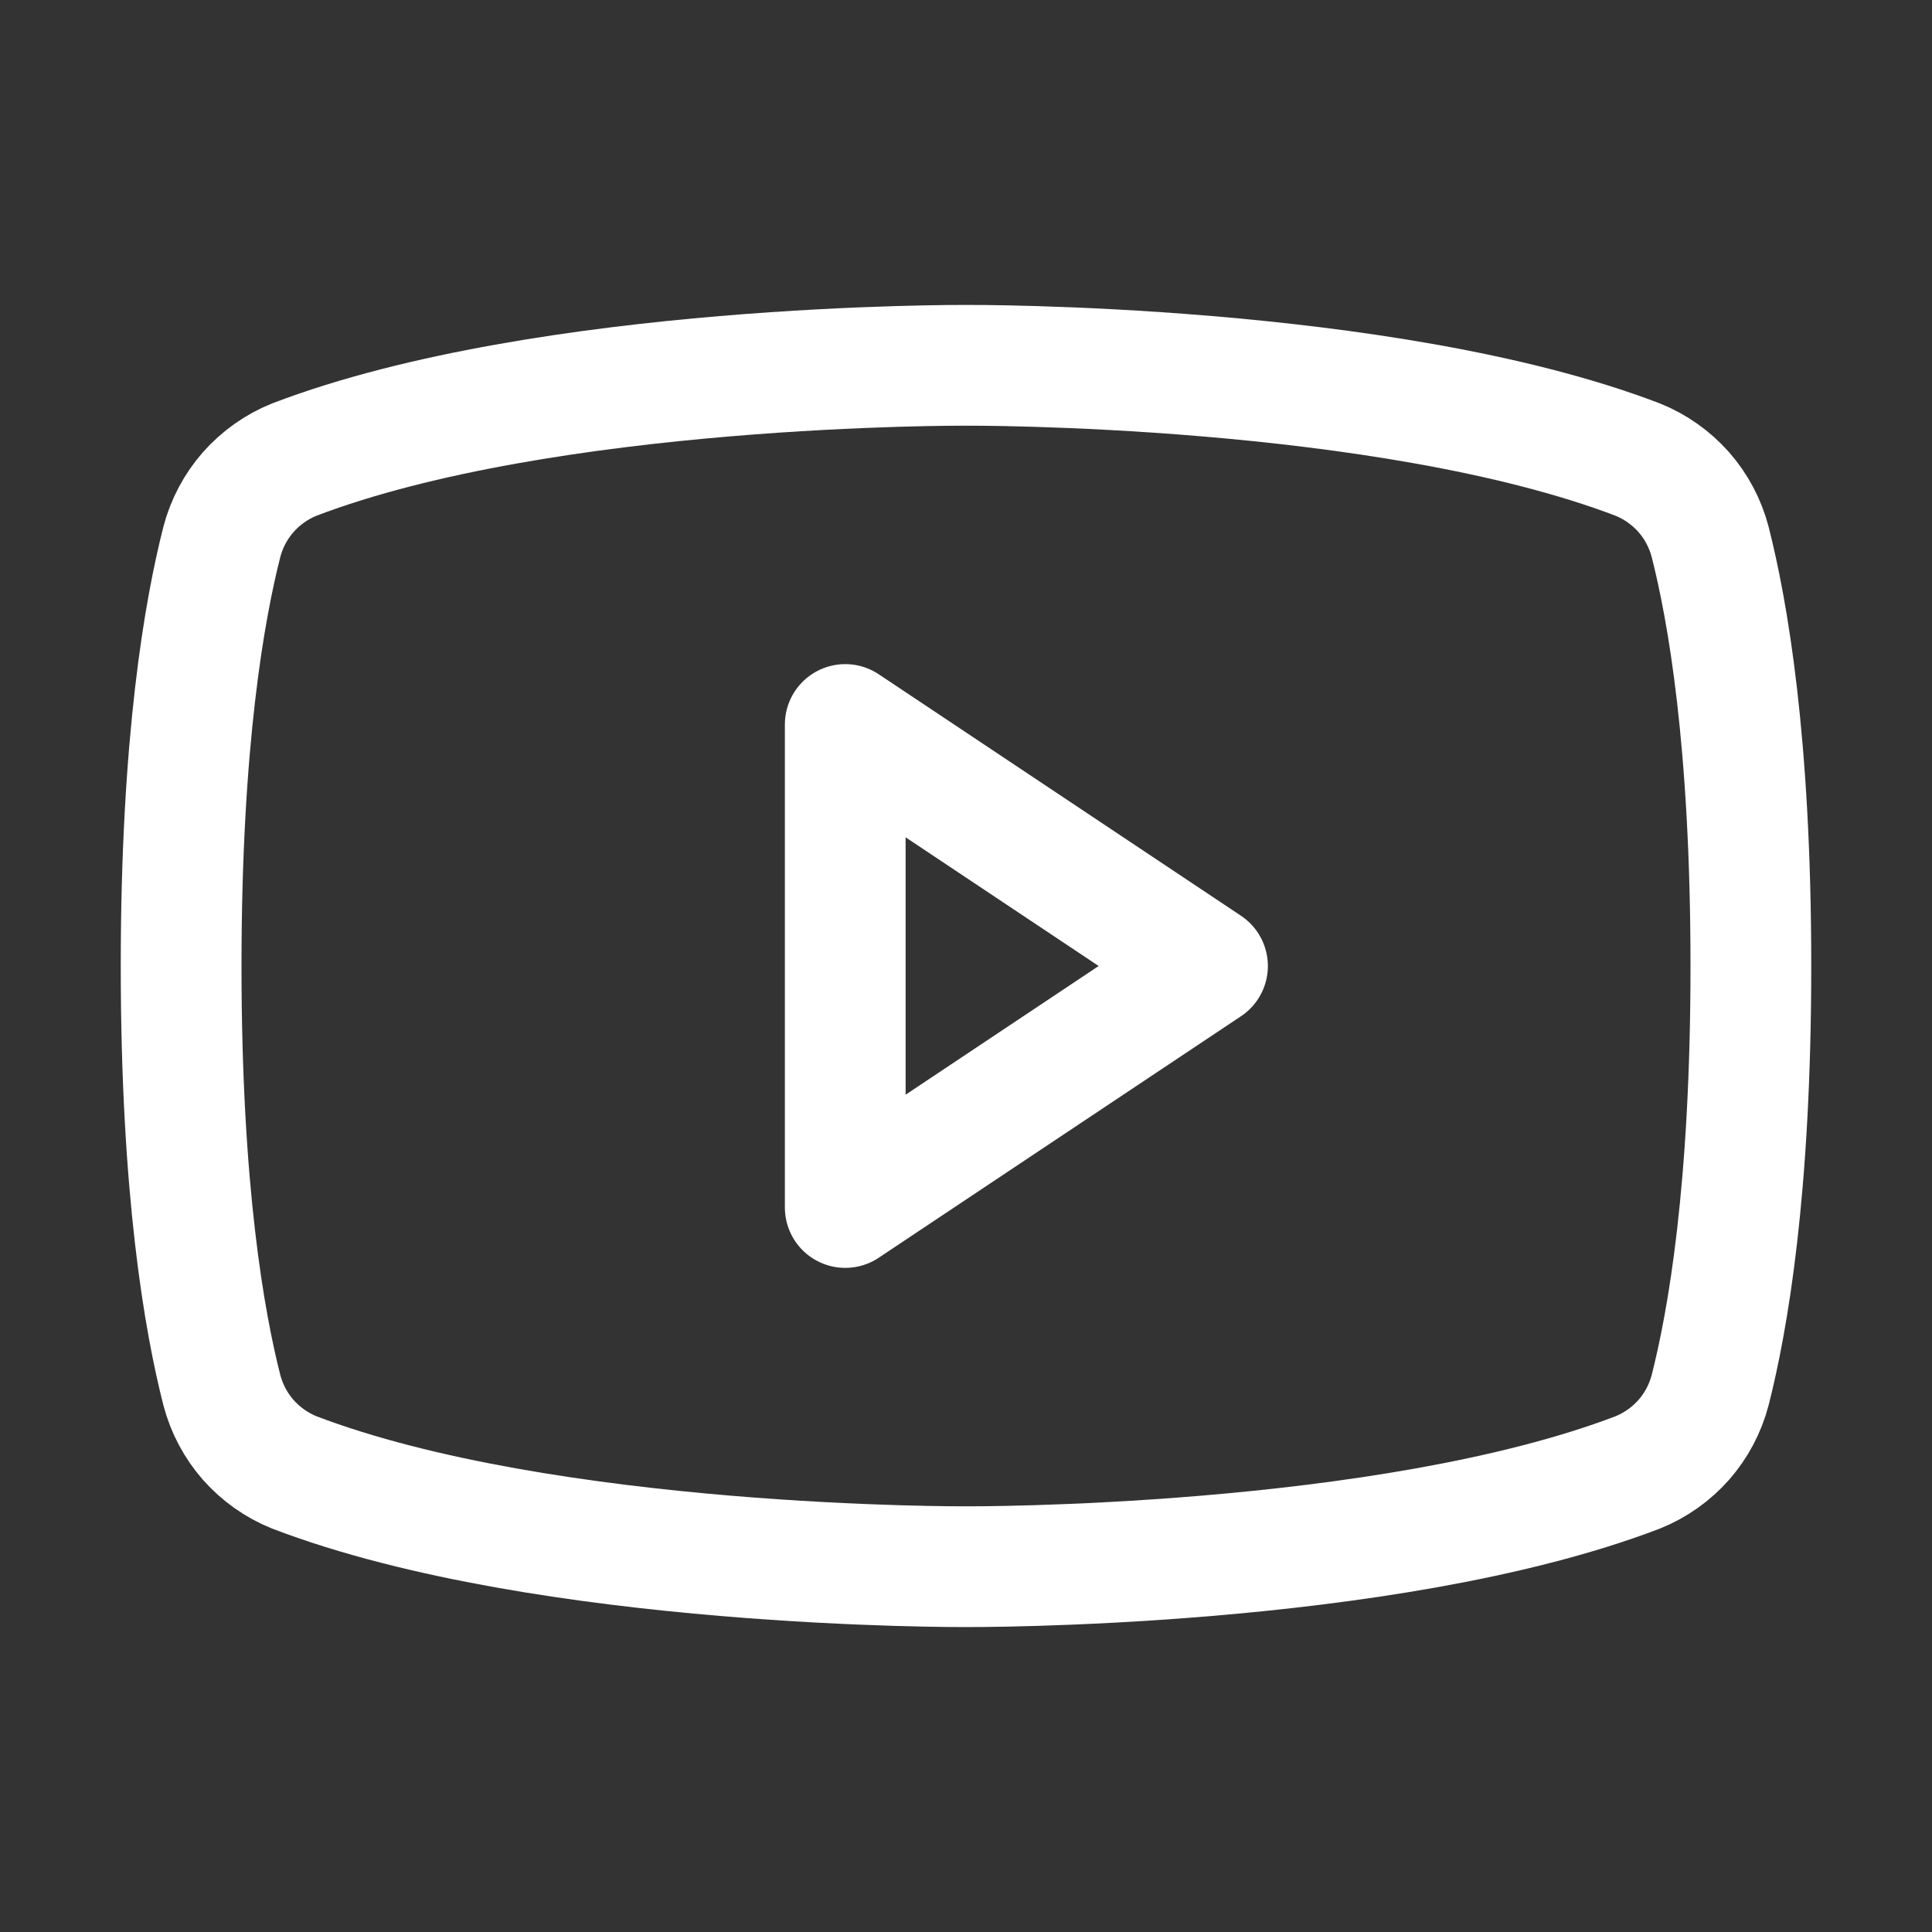 <svg width="24" height="24" viewBox="0 0 24 24" fill="none" xmlns="http://www.w3.org/2000/svg">
<rect x="0" y="0" width="24" height="24" fill="#333333" stroke="none"/>
<path d="M15 12L10.5 9V15L15 12Z" stroke="white" stroke-width="1.5" stroke-linecap="round" stroke-linejoin="round"/>
<path d="M2.25 12C2.25 14.794 2.541 16.425 2.756 17.269C2.816 17.498 2.928 17.709 3.084 17.887C3.241 18.064 3.437 18.203 3.656 18.291C6.797 19.491 12 19.462 12 19.462C12 19.462 17.203 19.491 20.344 18.291C20.563 18.203 20.759 18.064 20.916 17.887C21.072 17.709 21.184 17.498 21.244 17.269C21.459 16.425 21.75 14.794 21.75 12C21.75 9.206 21.459 7.575 21.244 6.731C21.184 6.502 21.072 6.291 20.916 6.113C20.759 5.936 20.563 5.797 20.344 5.709C17.203 4.509 12 4.538 12 4.538C12 4.538 6.797 4.509 3.656 5.709C3.437 5.797 3.241 5.936 3.084 6.113C2.928 6.291 2.816 6.502 2.756 6.731C2.541 7.575 2.25 9.206 2.25 12Z" stroke="white" stroke-width="1.5" stroke-linecap="round" stroke-linejoin="round"/>
</svg>
